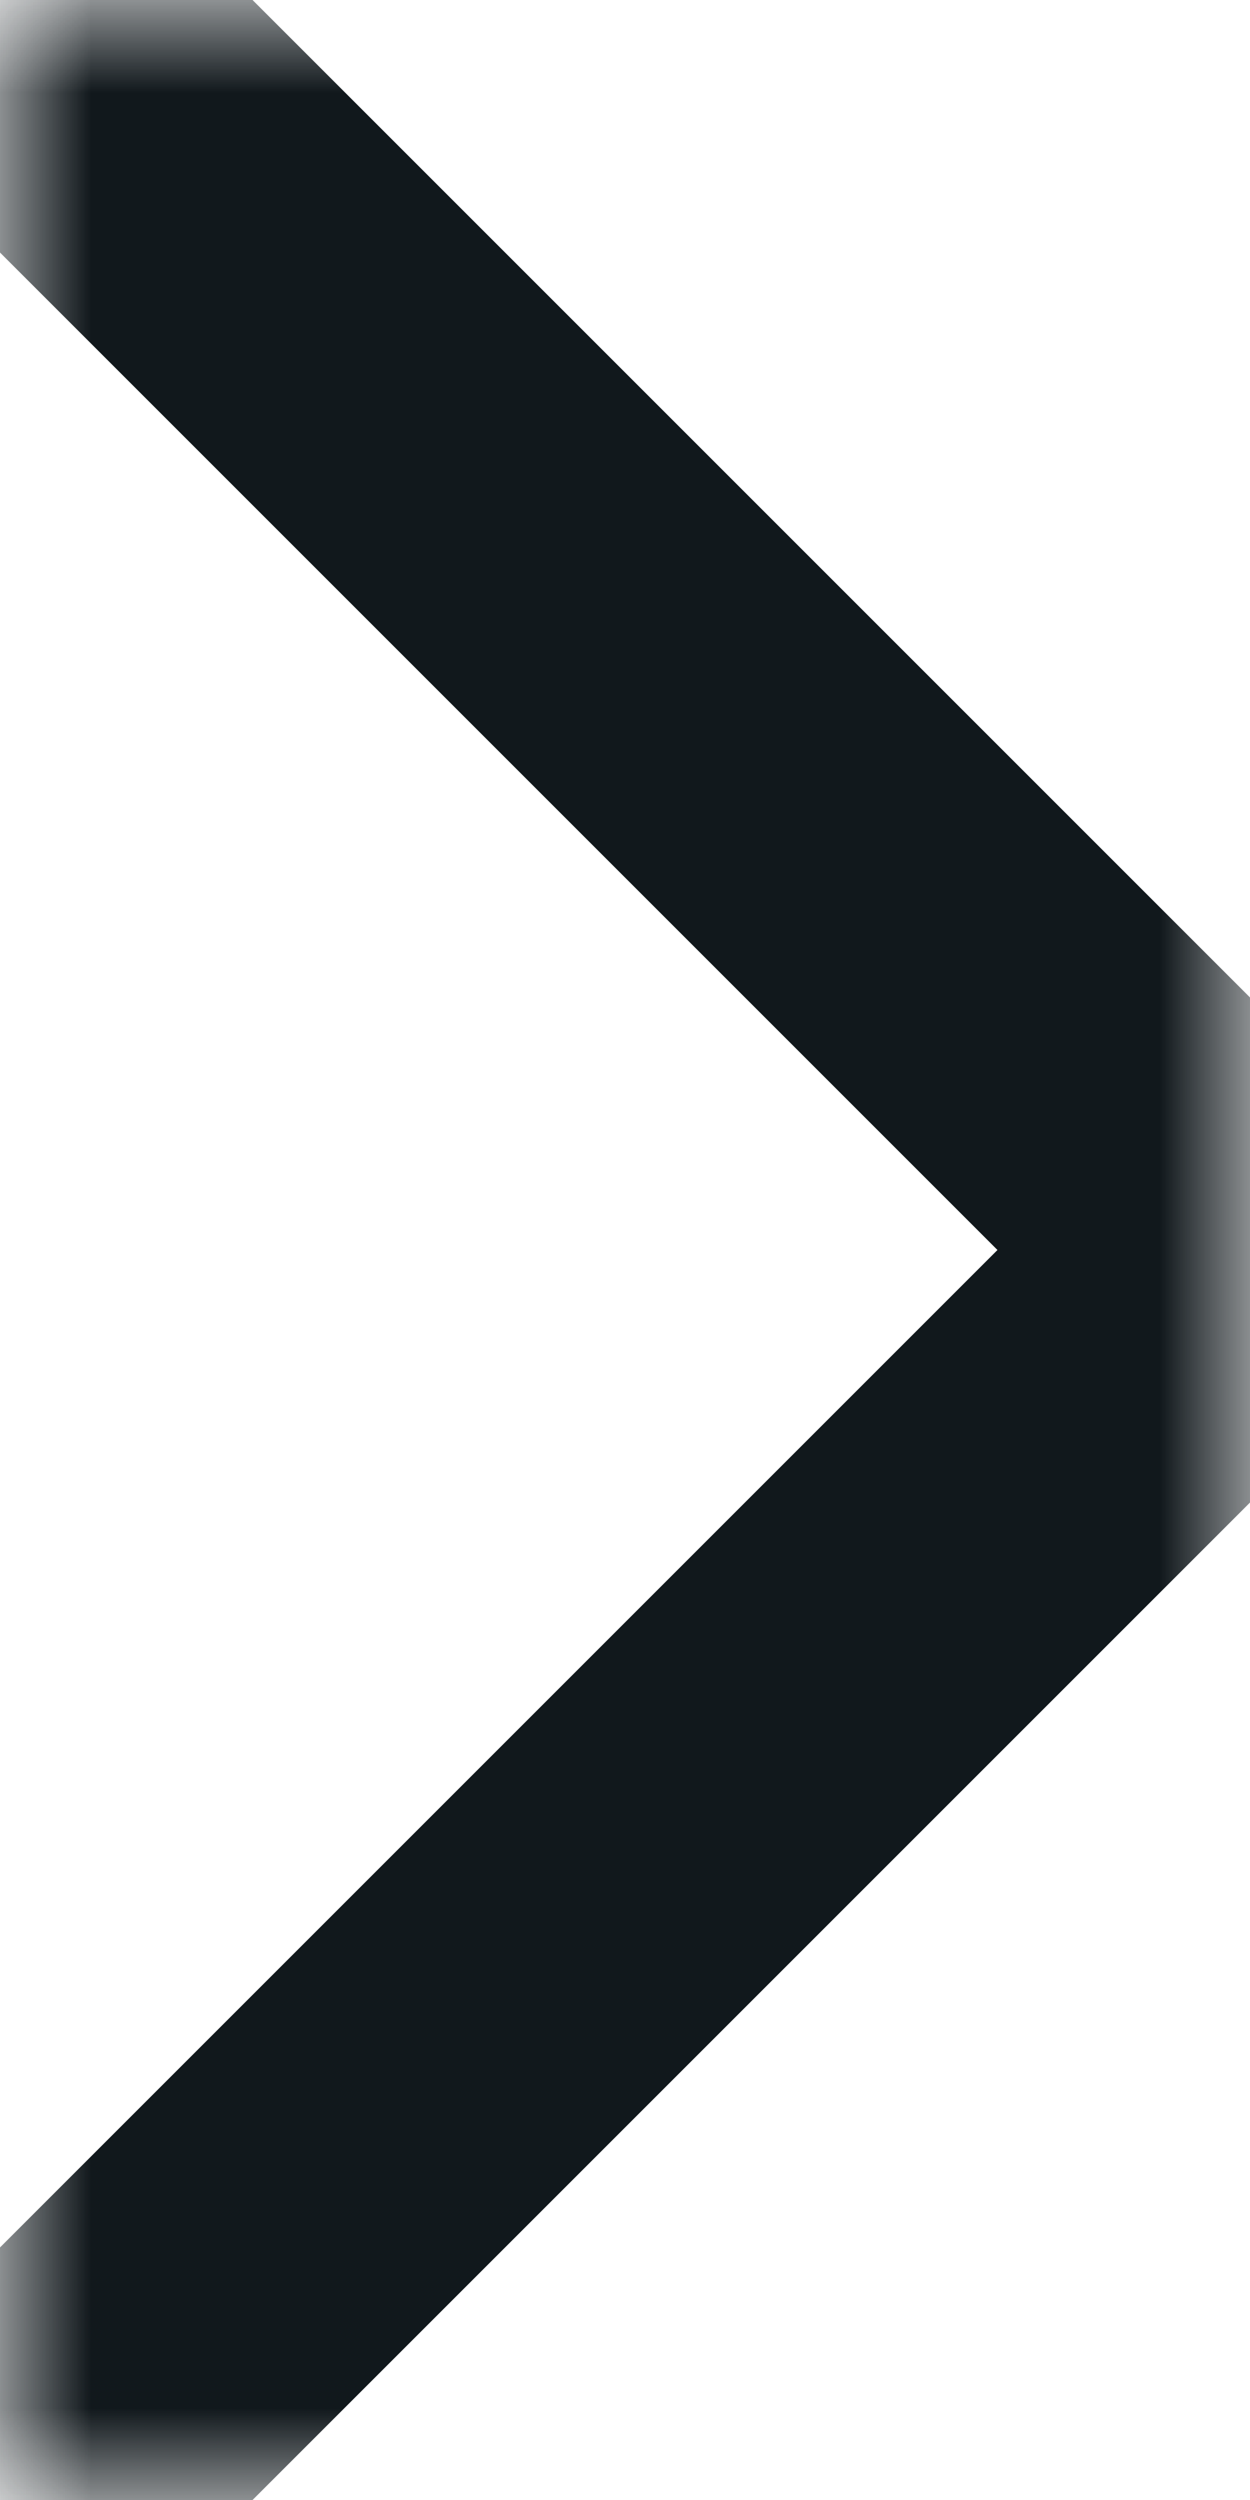 <svg width="7" height="14" viewBox="0 0 7 14" fill="none" xmlns="http://www.w3.org/2000/svg">
<g clip-path="url(#clip0_0_407)">
<mask id="mask0_0_407" style="mask-type:luminance" maskUnits="userSpaceOnUse" x="0" y="0" width="7" height="14">
<path d="M7 0H0V14H7V0Z" fill="white"/>
</mask>
<g mask="url(#mask0_0_407)">
<path d="M0 0L7 7L0 14" stroke="#11181C" stroke-width="2" stroke-linecap="round" stroke-linejoin="round"/>
</g>
</g>
<defs>
<clipPath id="clip0_0_407">
<rect width="7" height="14" fill="white"/>
</clipPath>
</defs>
</svg>
